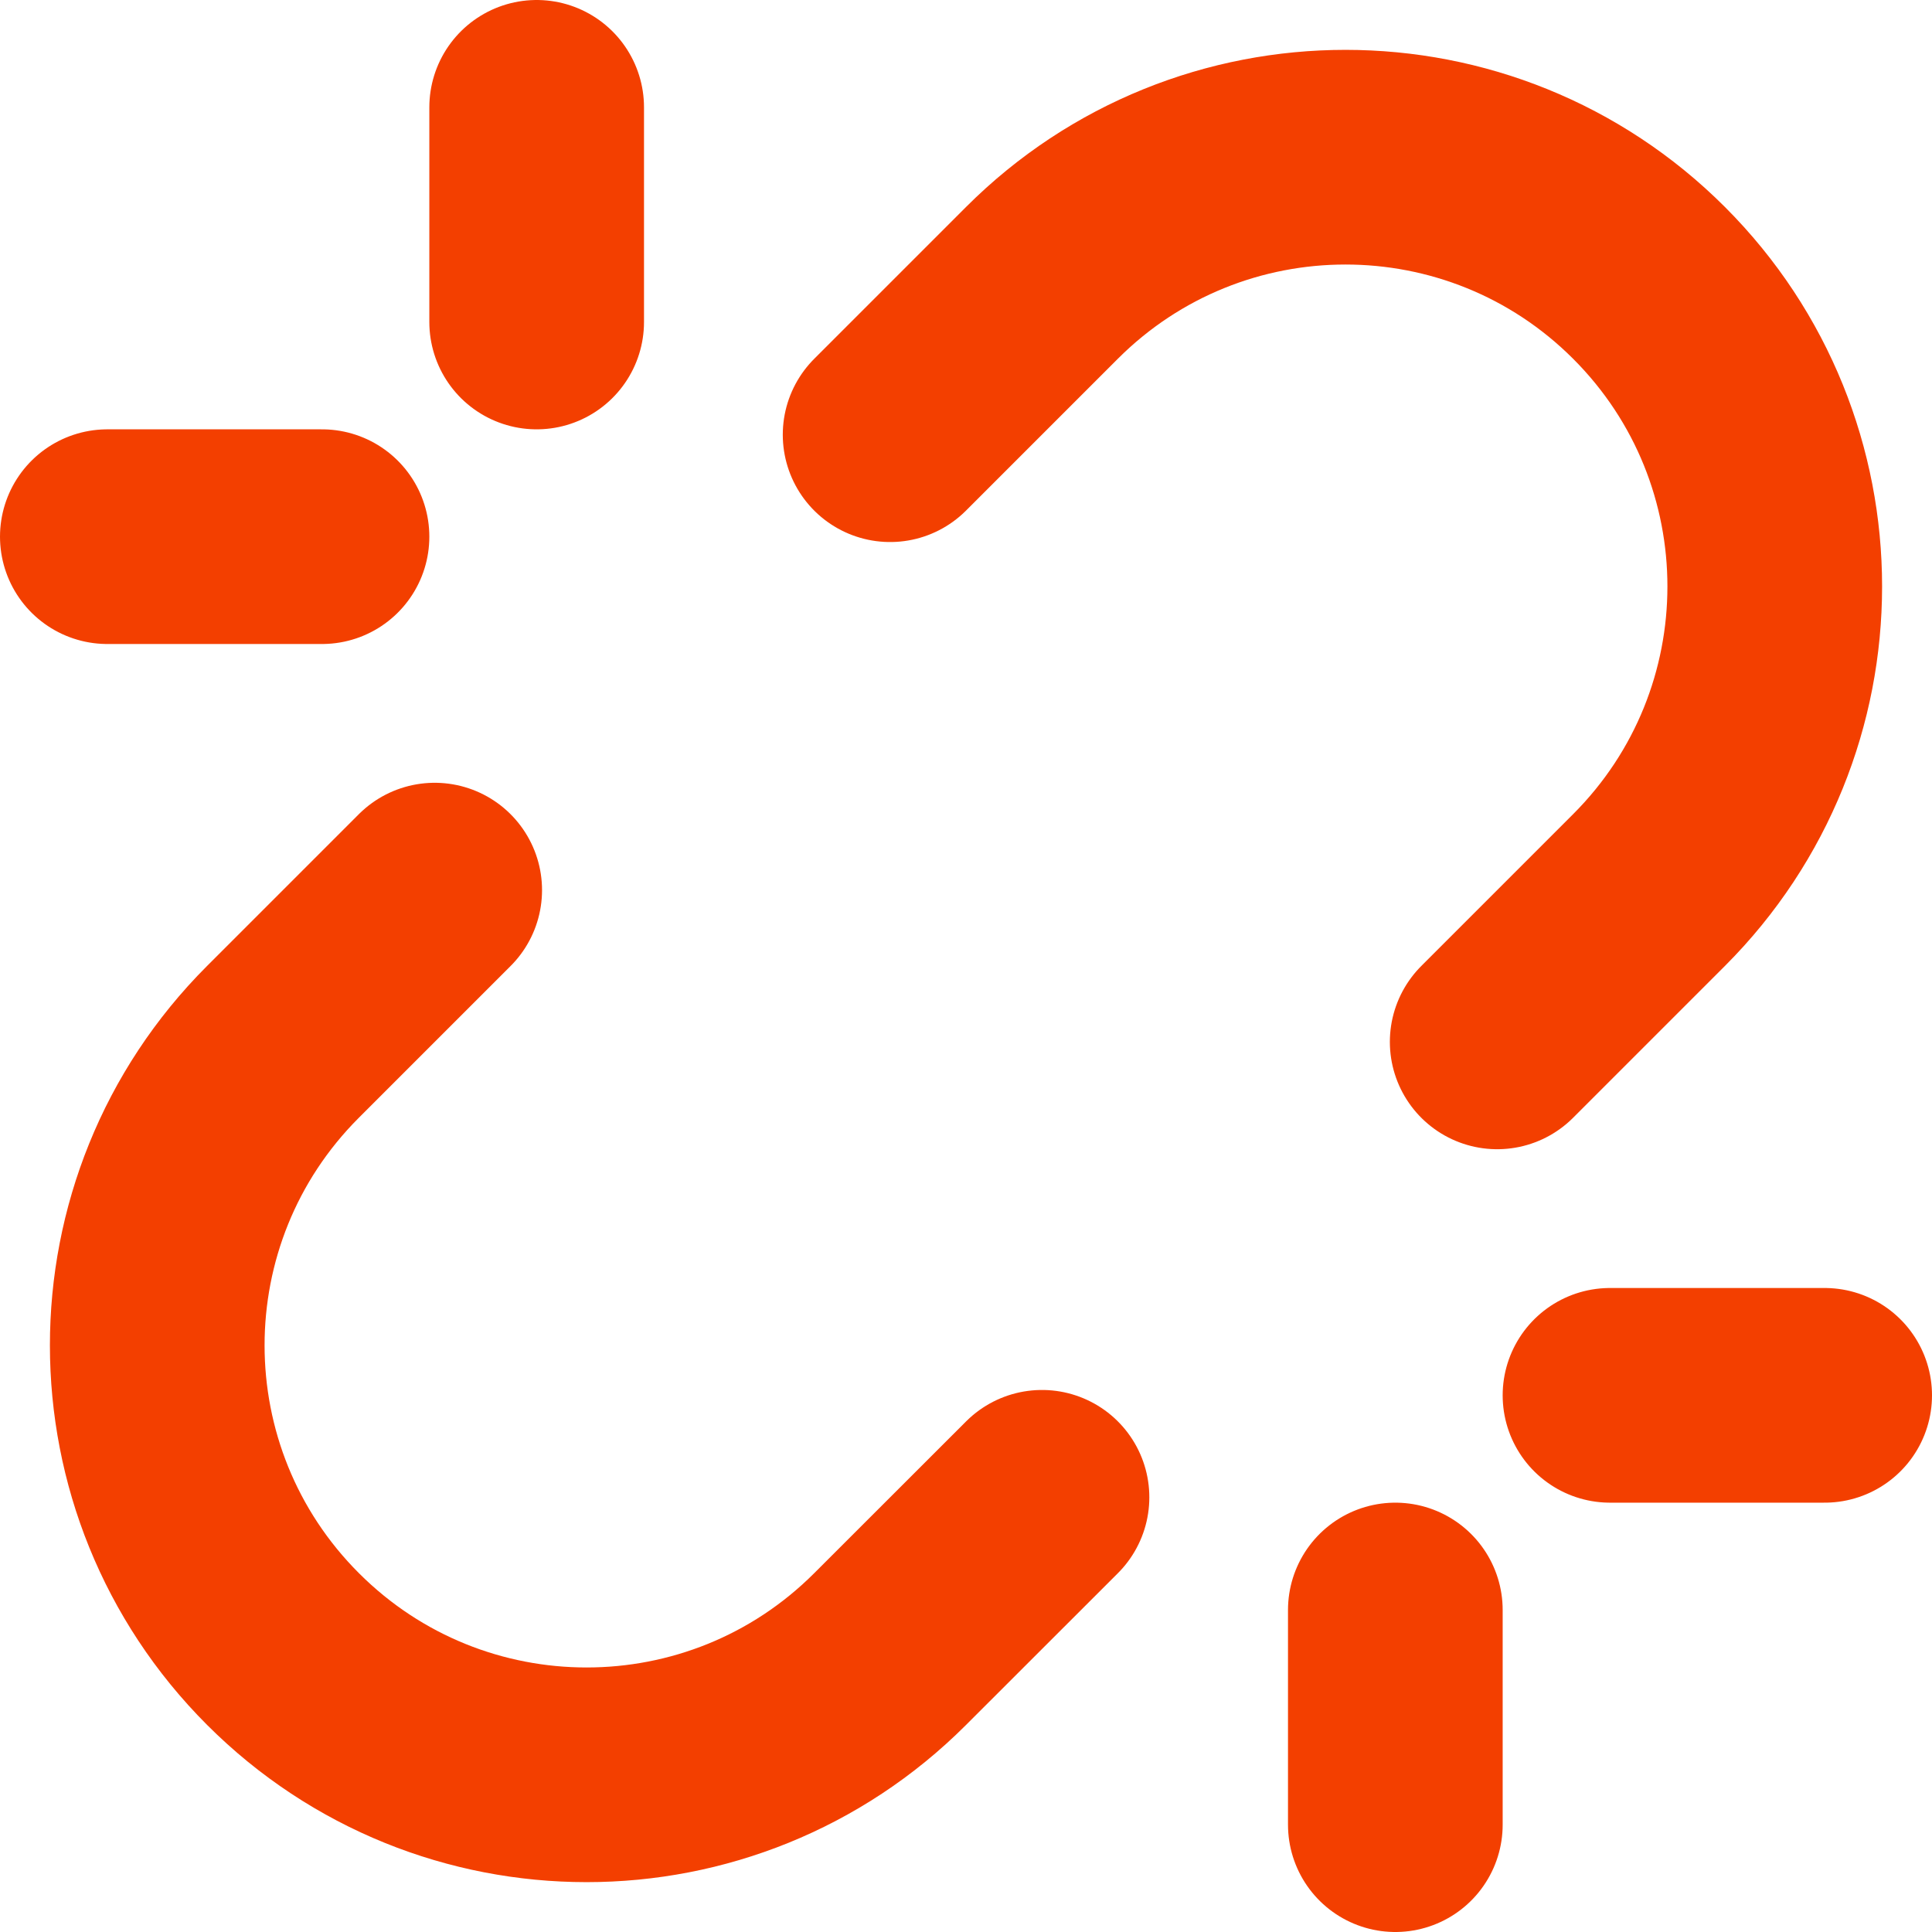 <svg width="20" height="20" viewBox="0 0 18 18" fill="none" xmlns="http://www.w3.org/2000/svg">
<path d="M13 17V15M15 13H17M4.05 8.293L2.636 9.707C1.074 11.269 1.075 13.802 2.637 15.364C4.199 16.926 6.731 16.926 8.293 15.364L9.708 13.95M3 5H1M5 1V3M8.293 4.05L9.707 2.636C11.269 1.074 13.802 1.074 15.364 2.636C16.926 4.198 16.925 6.731 15.363 8.293L13.949 9.707" stroke="#f33f00" stroke-width="2" stroke-linecap="round" stroke-linejoin="round"/>
</svg>
